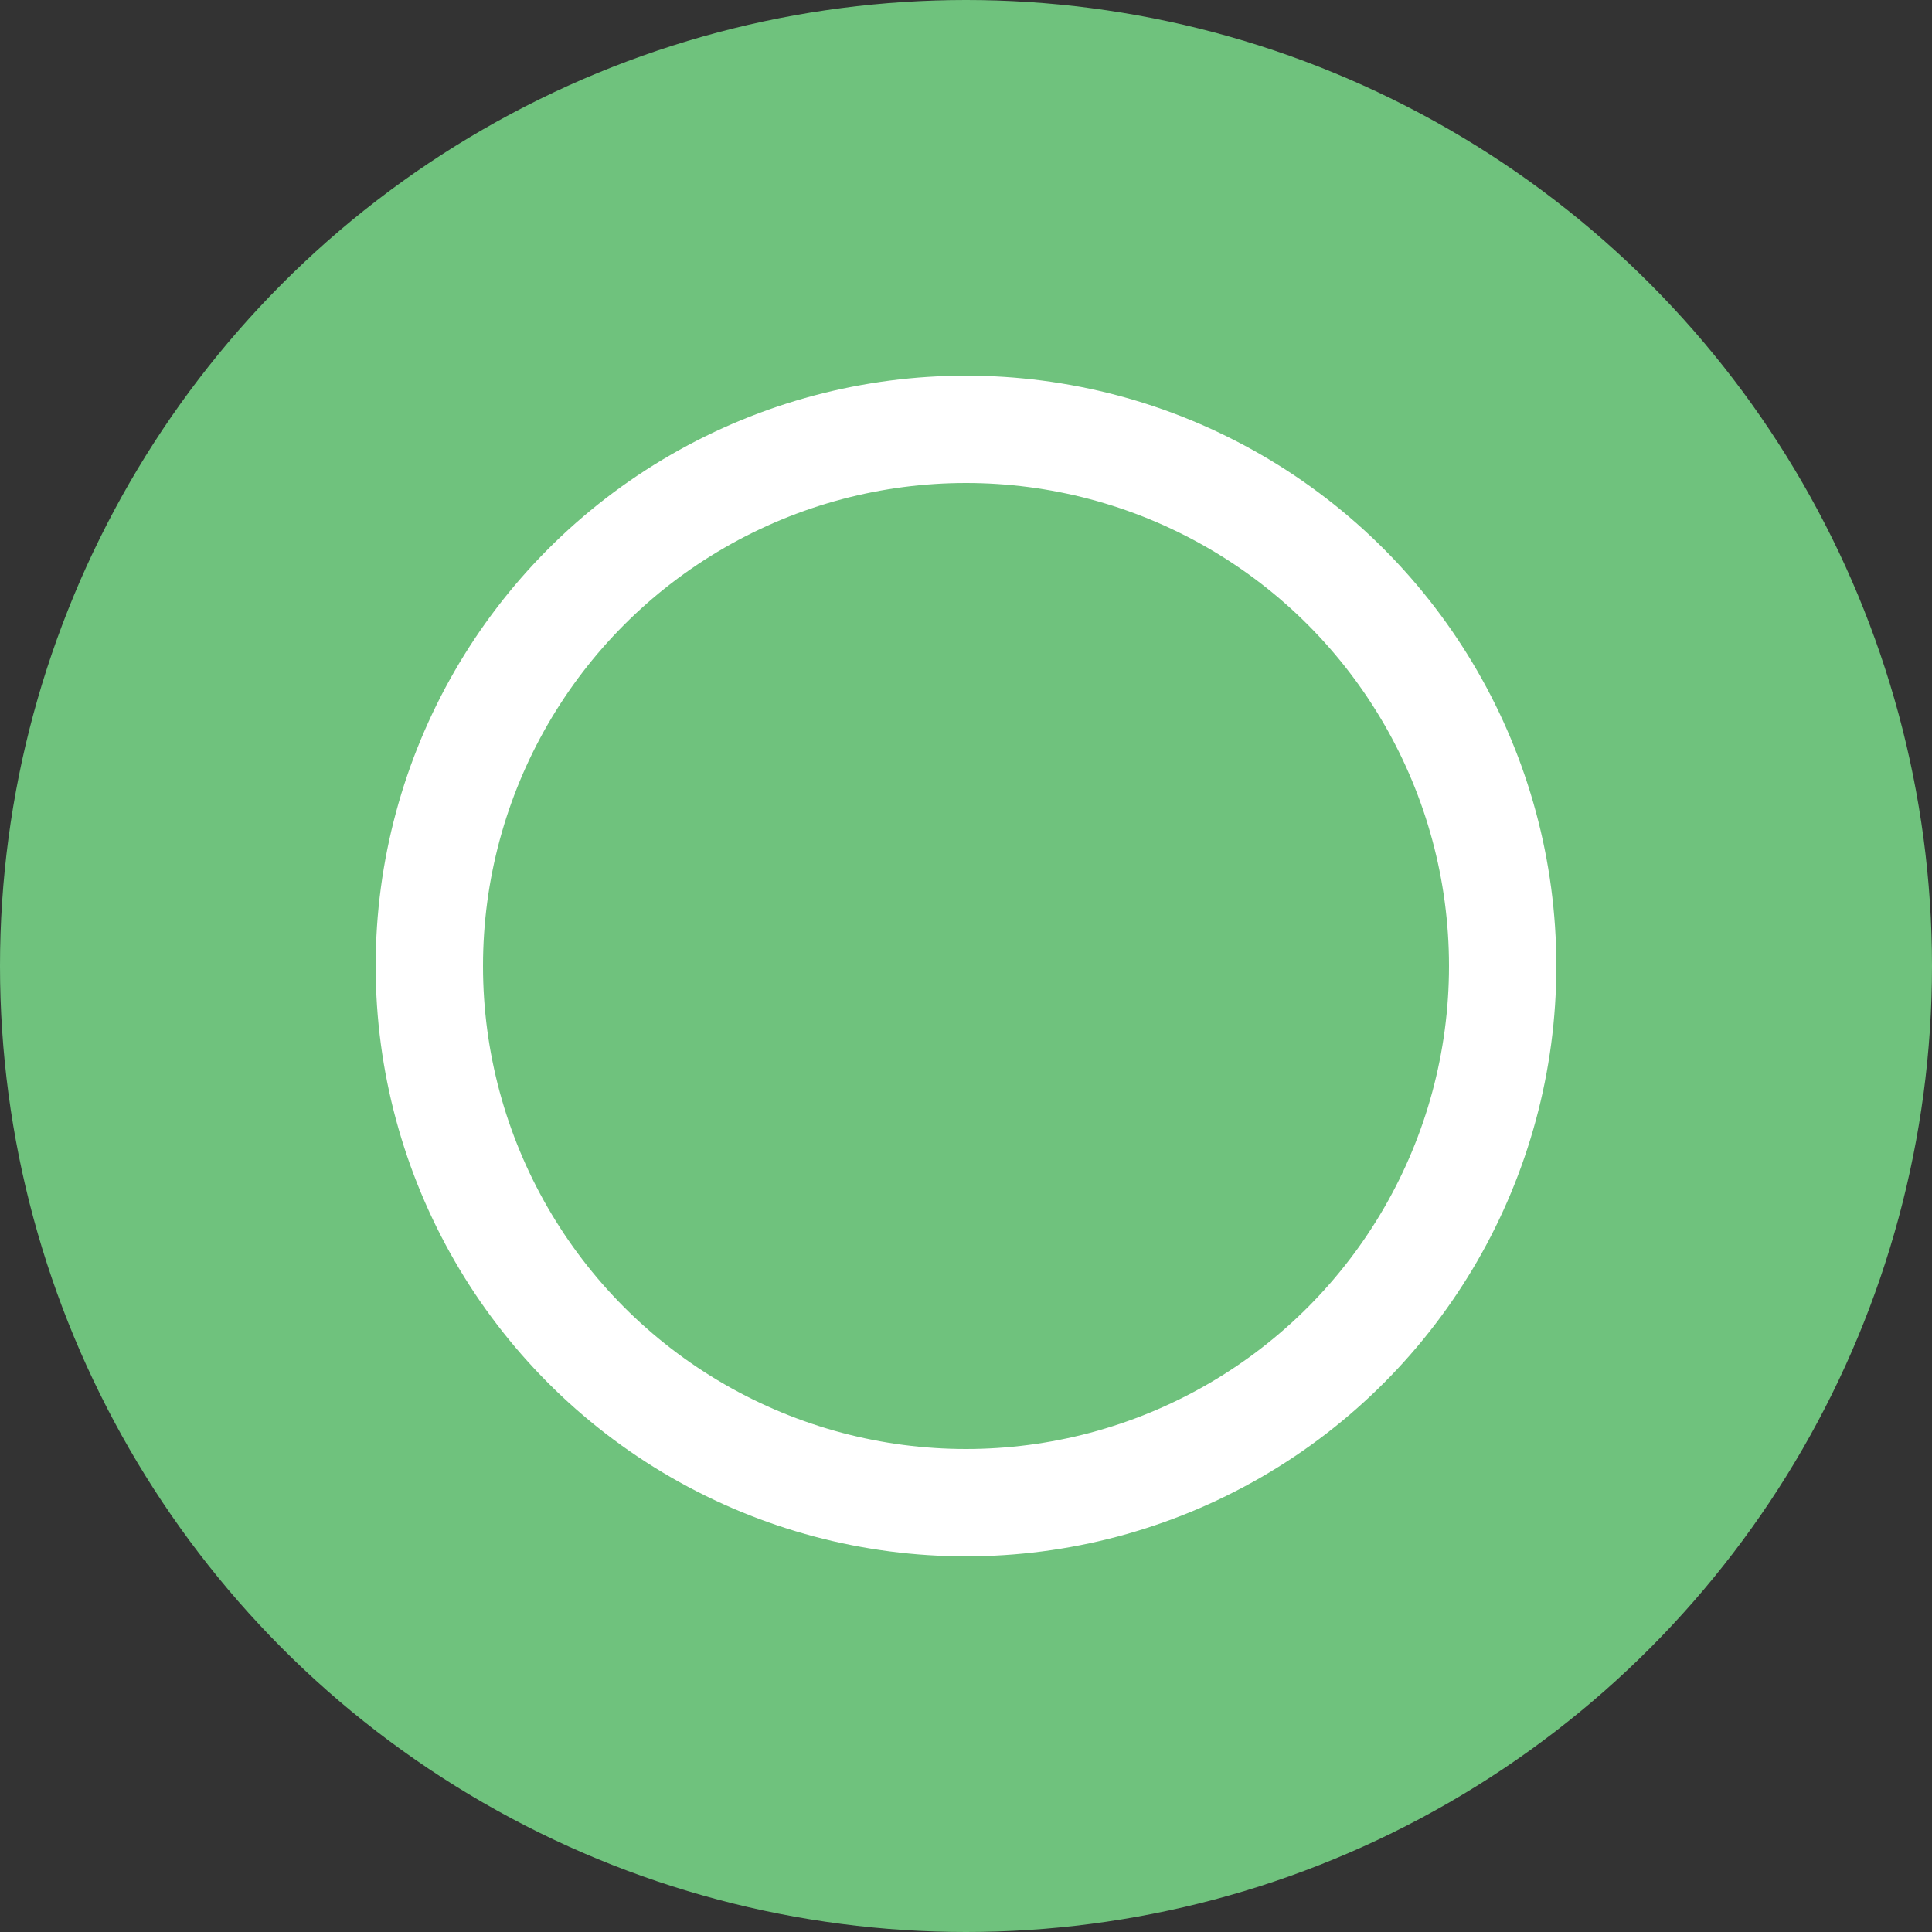 <?xml version="1.0" encoding="UTF-8"?>
<svg width="18px" height="18px" viewBox="0 0 18 18" version="1.1" xmlns="http://www.w3.org/2000/svg" xmlns:xlink="http://www.w3.org/1999/xlink">
    <rect x="0" y="0" width="18" height="18" fill="#333333" stroke="none"/>
    <title>watch_now</title>
    <g id="Page-1" stroke="none" stroke-width="1" fill="none" fill-rule="evenodd">
        <g id="rmacademy-dashboard" transform="translate(-80, -845)">
            <g id="Live-Sessions-Schedule" transform="translate(41, 437)">
                <g id="13-September---Monda-+-14-September---Tuesd-+-15-September---Wedns-+-16-September---Thues-+-Group-6-+-Group-6-+-Group-6-+-Group-6-+-Group-6-+-Group-6-+-Group-6-+-Group-6-+-Group-6-+-Group-6-+-Group-6-+-Group-6-+-Group-6-+-Group-6-+-Group-6-+-Group-6-Mask" transform="translate(0, 55)">
                    <g id="Group-6" transform="translate(19, 283)">
                        <g id="watch_now" transform="translate(20, 70)">
                            <circle id="Oval" fill="#6FC27D" cx="9" cy="9" r="9"></circle>
                            <circle id="Oval" stroke="#FFFFFF" cx="9" cy="9" r="5"></circle>
                        </g>
                    </g>
                </g>
            </g>
        </g>
    </g>
</svg>